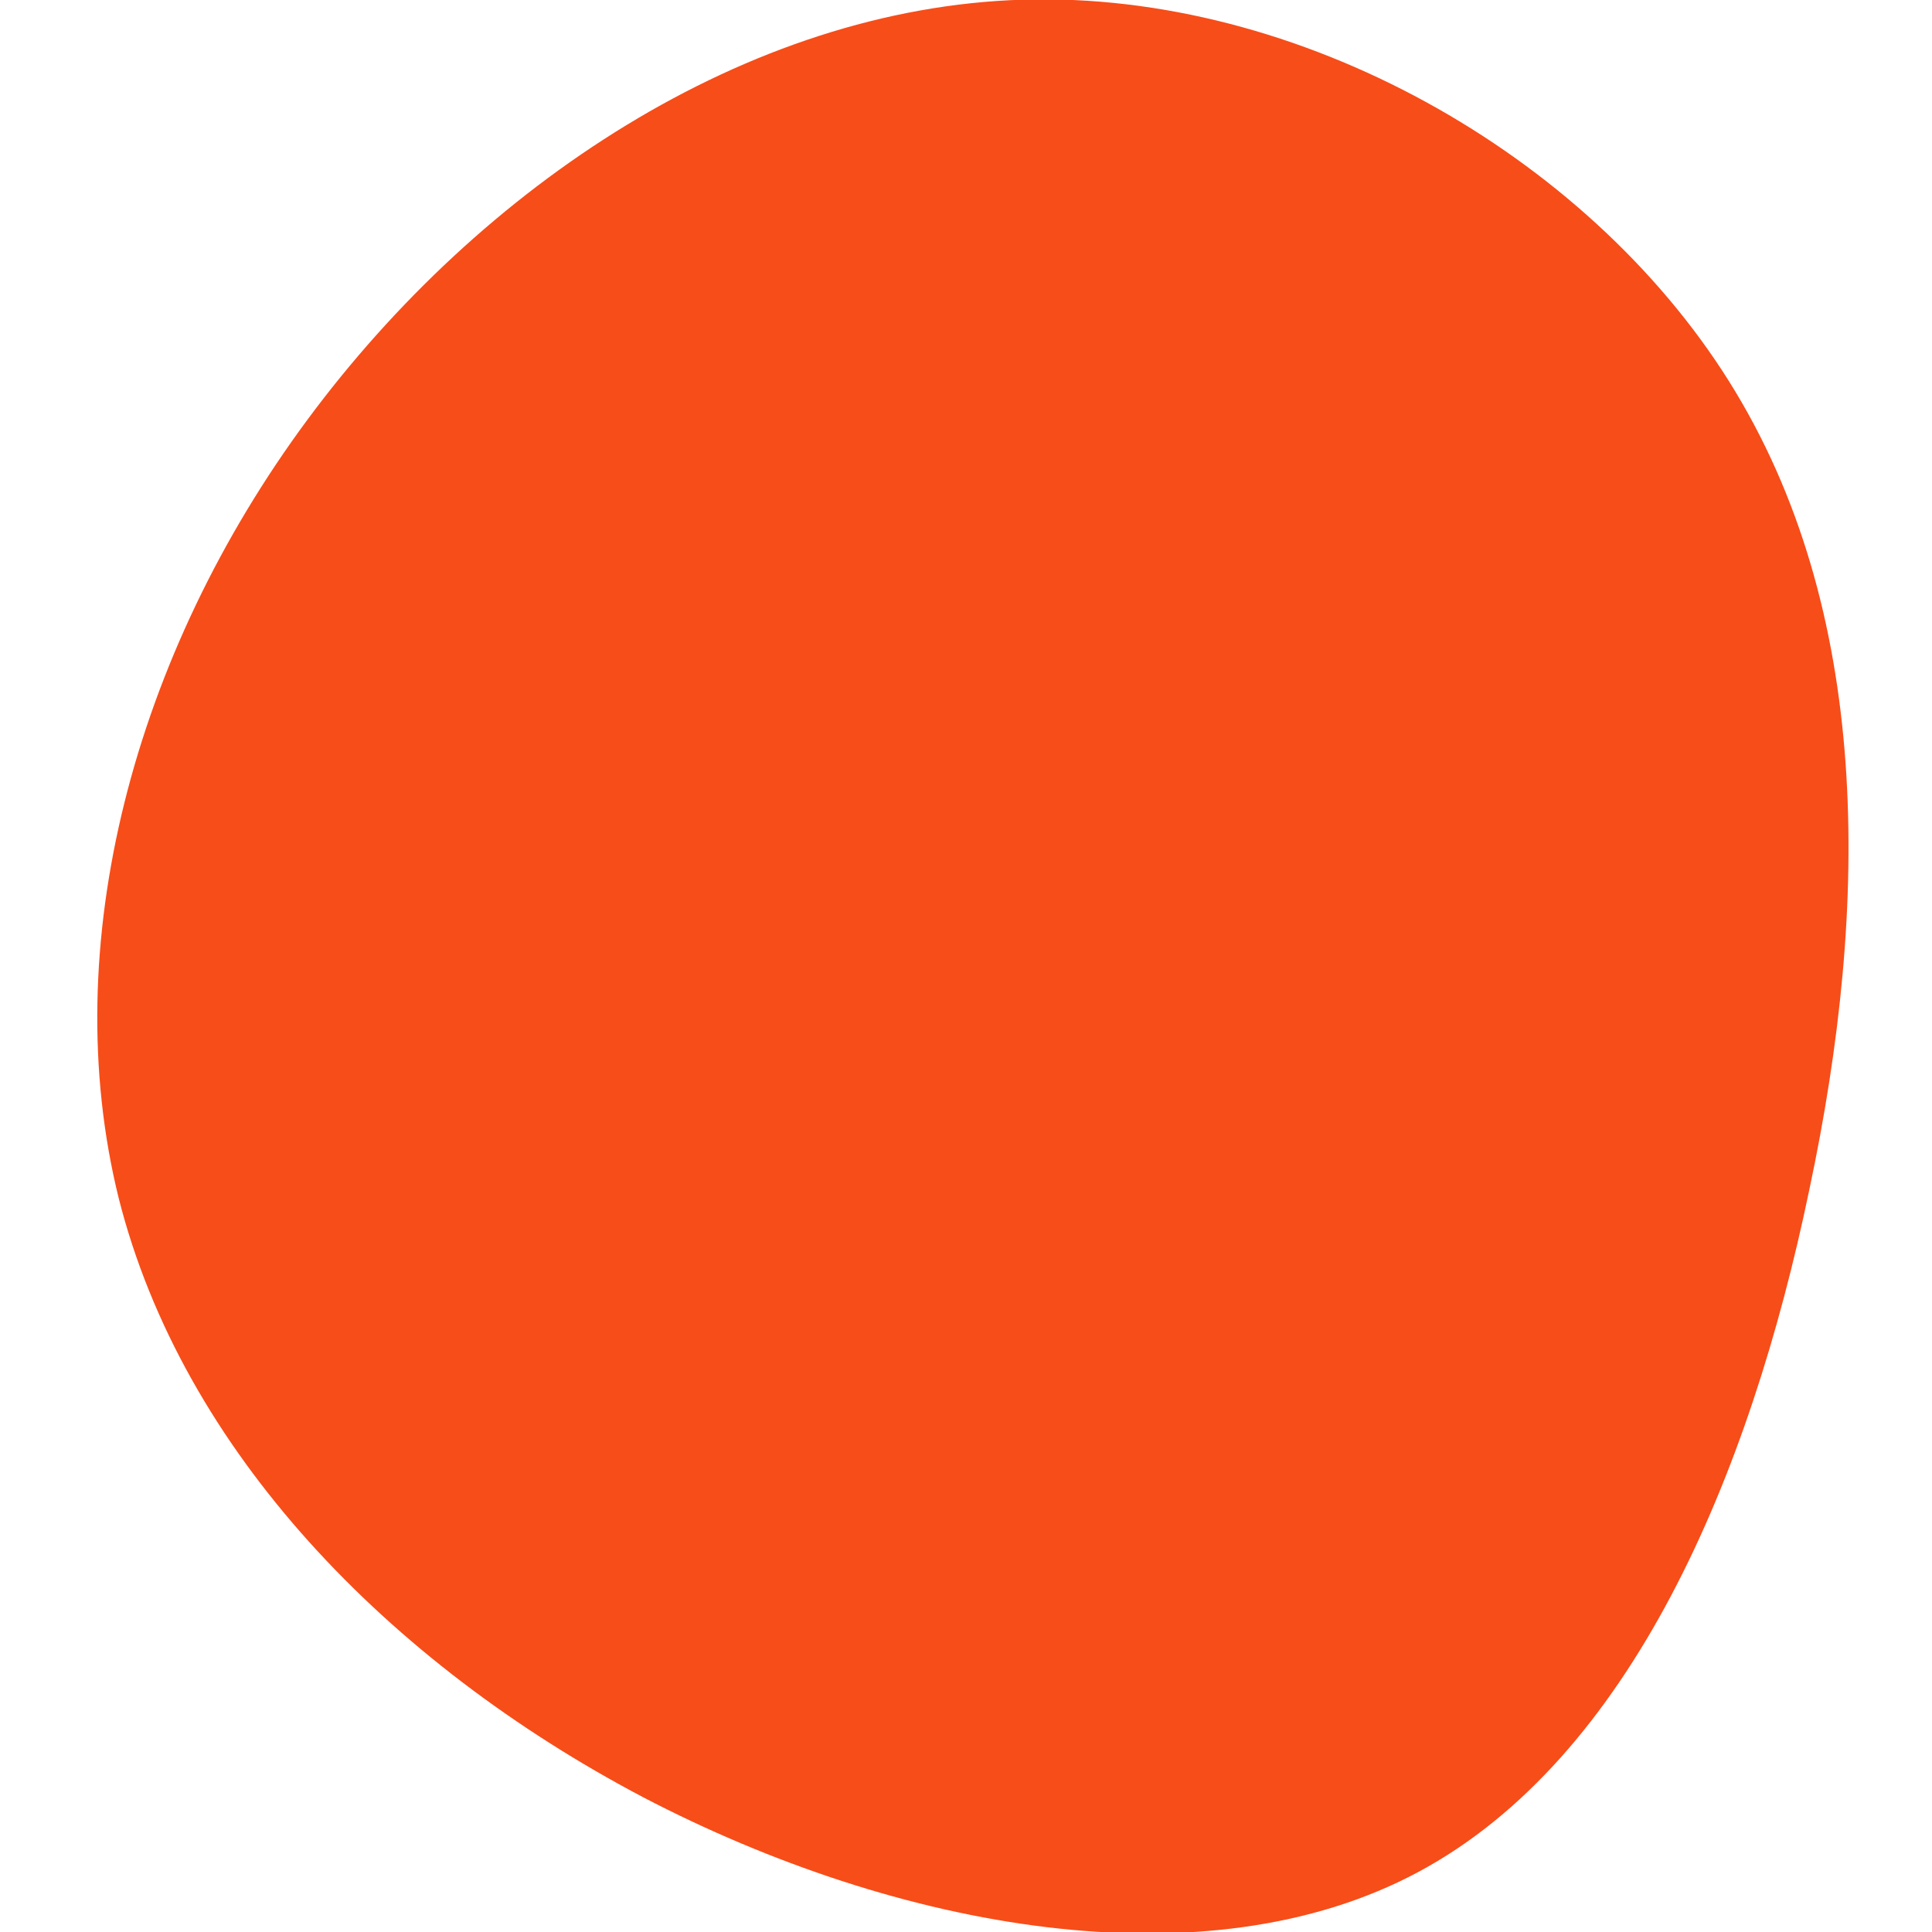 <svg version="1.1" role="button" width="35" height="35" xmlns="http://www.w3.org/2000/svg" xmlns:xlink="http://www.w3.org/1999/xlink" x="0px" y="0px" viewBox="0 0 125.3 139.3" style="display: inline-block;" xml:space="preserve">
    <title>Navigation button</title>
    <g transform="translate(489.155 277.976)">
        <path id="visualHome" style="fill: rgb(247, 77, 25); opacity: 1;" d="M-371.5-250.5c10.3,16.4,10.2,37.6,5.8,58.3c-4.3,20.7-12.9,41-28.2,49.2c-15.3,8.2-37.5,4.2-55.9-5.4c-18.4-9.7-33.2-25-37.8-43.2c-4.5-18.2,1.1-39.2,13.6-56.1s31.7-29.7,51.6-30.3C-402.5-278.6-381.8-266.9-371.5-250.5"></path>
    </g>
</svg>
